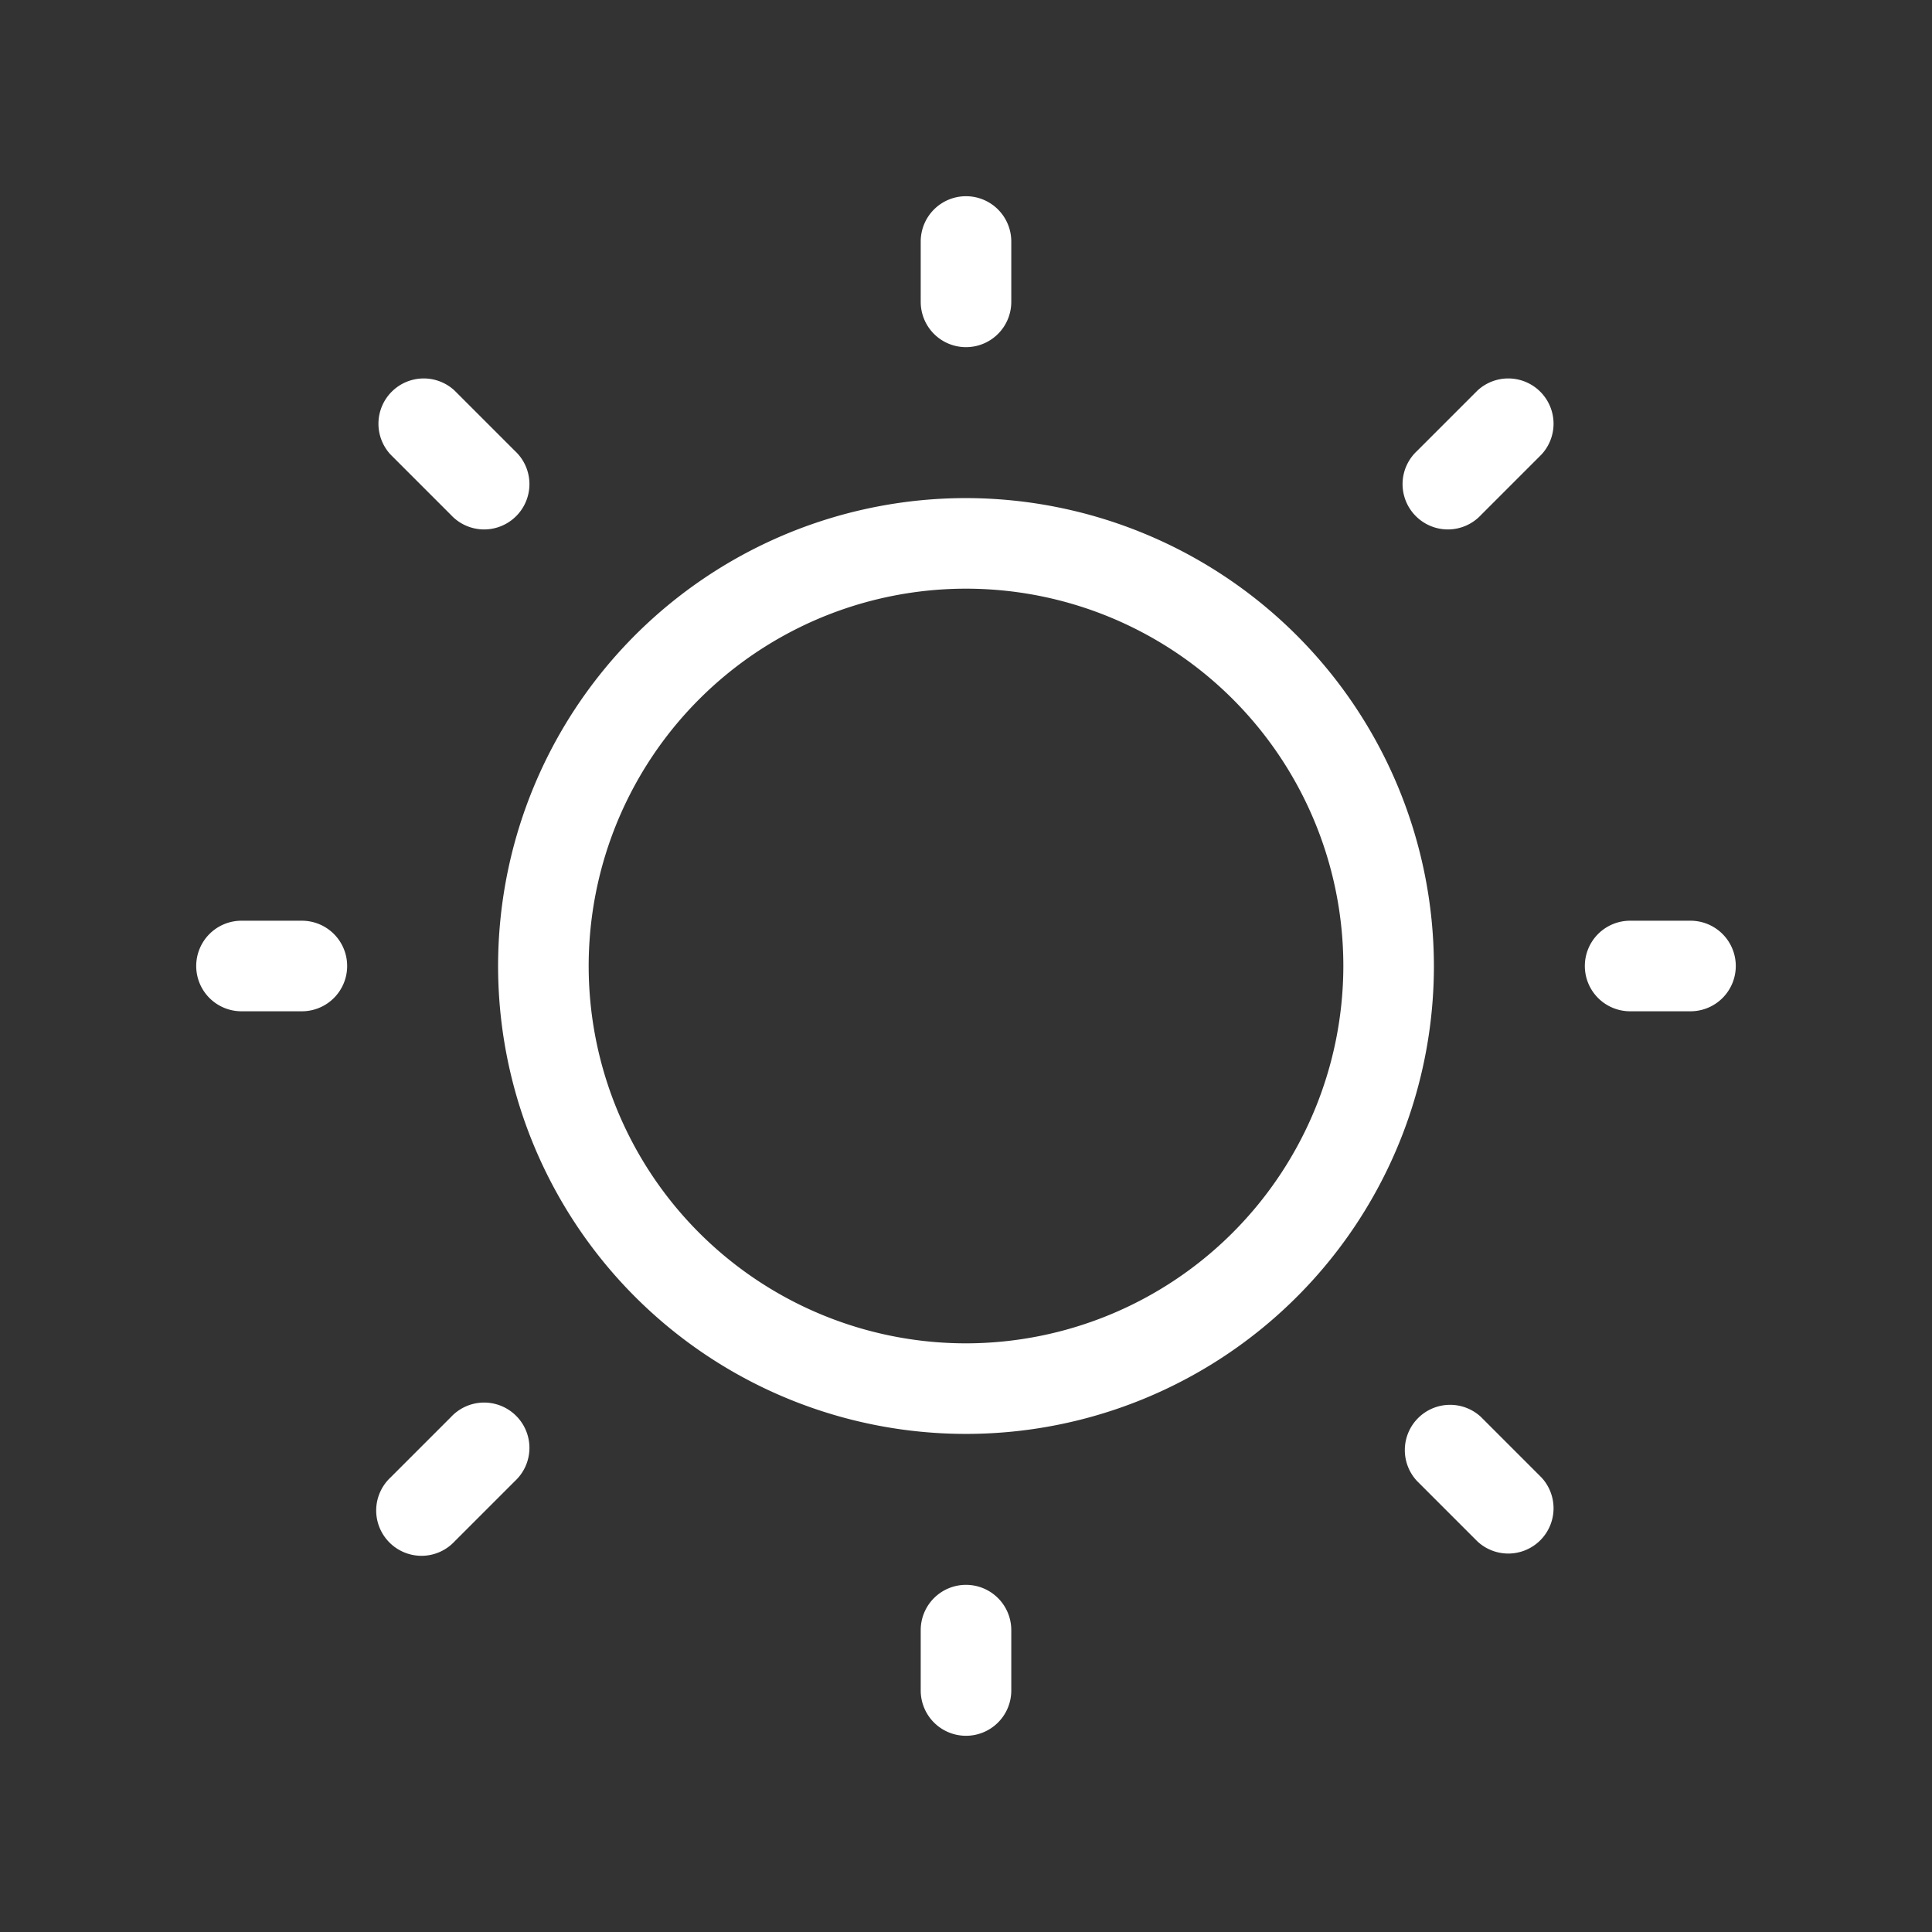 <svg xmlns="http://www.w3.org/2000/svg" width="32" height="32" fill="none" xmlns:v="https://vecta.io/nano"><rect width="100%" height="100%" fill="#333333" stroke="none"/><path d="M15.25 5V4a.75.75 0 0 1 .75-.75.75.75 0 0 1 .75.75v1a.75.75 0 0 1-.75.75.75.75 0 0 1-.75-.75zm8.5 11a7.75 7.75 0 0 1-4.784 7.16 7.75 7.75 0 0 1-8.446-1.68 7.75 7.75 0 0 1-1.68-8.446A7.75 7.75 0 0 1 16 8.25 7.76 7.76 0 0 1 23.75 16zm-1.5 0a6.25 6.25 0 0 0-3.858-5.774 6.25 6.25 0 0 0-6.811 1.355 6.25 6.25 0 0 0-1.355 6.811A6.25 6.25 0 0 0 16 22.25c1.657-.002 3.246-.661 4.417-1.833s1.831-2.76 1.833-4.417zM7.47 8.53a.75.75 0 0 0 .535.239.75.75 0 0 0 .544-.22.75.75 0 0 0 .22-.544.75.75 0 0 0-.239-.535l-1-1a.75.75 0 0 0-1.042.018.75.75 0 0 0-.018 1.042l1 1zm0 14.94l-1 1a.75.75 0 0 0-.239.536.75.75 0 0 0 .22.543.75.75 0 0 0 .544.22.75.75 0 0 0 .535-.239l1-1a.75.75 0 0 0 .239-.536.75.75 0 0 0-.22-.543.75.75 0 0 0-.544-.22.75.75 0 0 0-.535.239zm17-17l-1 1a.75.75 0 0 0-.239.535.75.75 0 0 0 .22.544.75.75 0 0 0 .543.22.75.75 0 0 0 .536-.239l1-1a.75.75 0 0 0-.018-1.042.75.75 0 0 0-1.042-.018zm.06 17a.75.75 0 0 0-1.042.018.75.75 0 0 0-.018 1.042l1 1a.75.75 0 0 0 1.042-.018.75.75 0 0 0 .018-1.042l-1-1zM5 15.25H4a.75.75 0 0 0-.75.75.75.75 0 0 0 .75.75h1a.75.75 0 0 0 .75-.75.75.75 0 0 0-.75-.75zm11 11a.75.75 0 0 0-.75.75v1a.75.75 0 0 0 .75.75.75.75 0 0 0 .75-.75v-1a.75.75 0 0 0-.75-.75zm12-11h-1a.75.75 0 0 0-.75.75.75.75 0 0 0 .75.75h1a.75.75 0 0 0 .75-.75.75.75 0 0 0-.75-.75z" fill="#fff"/></svg>